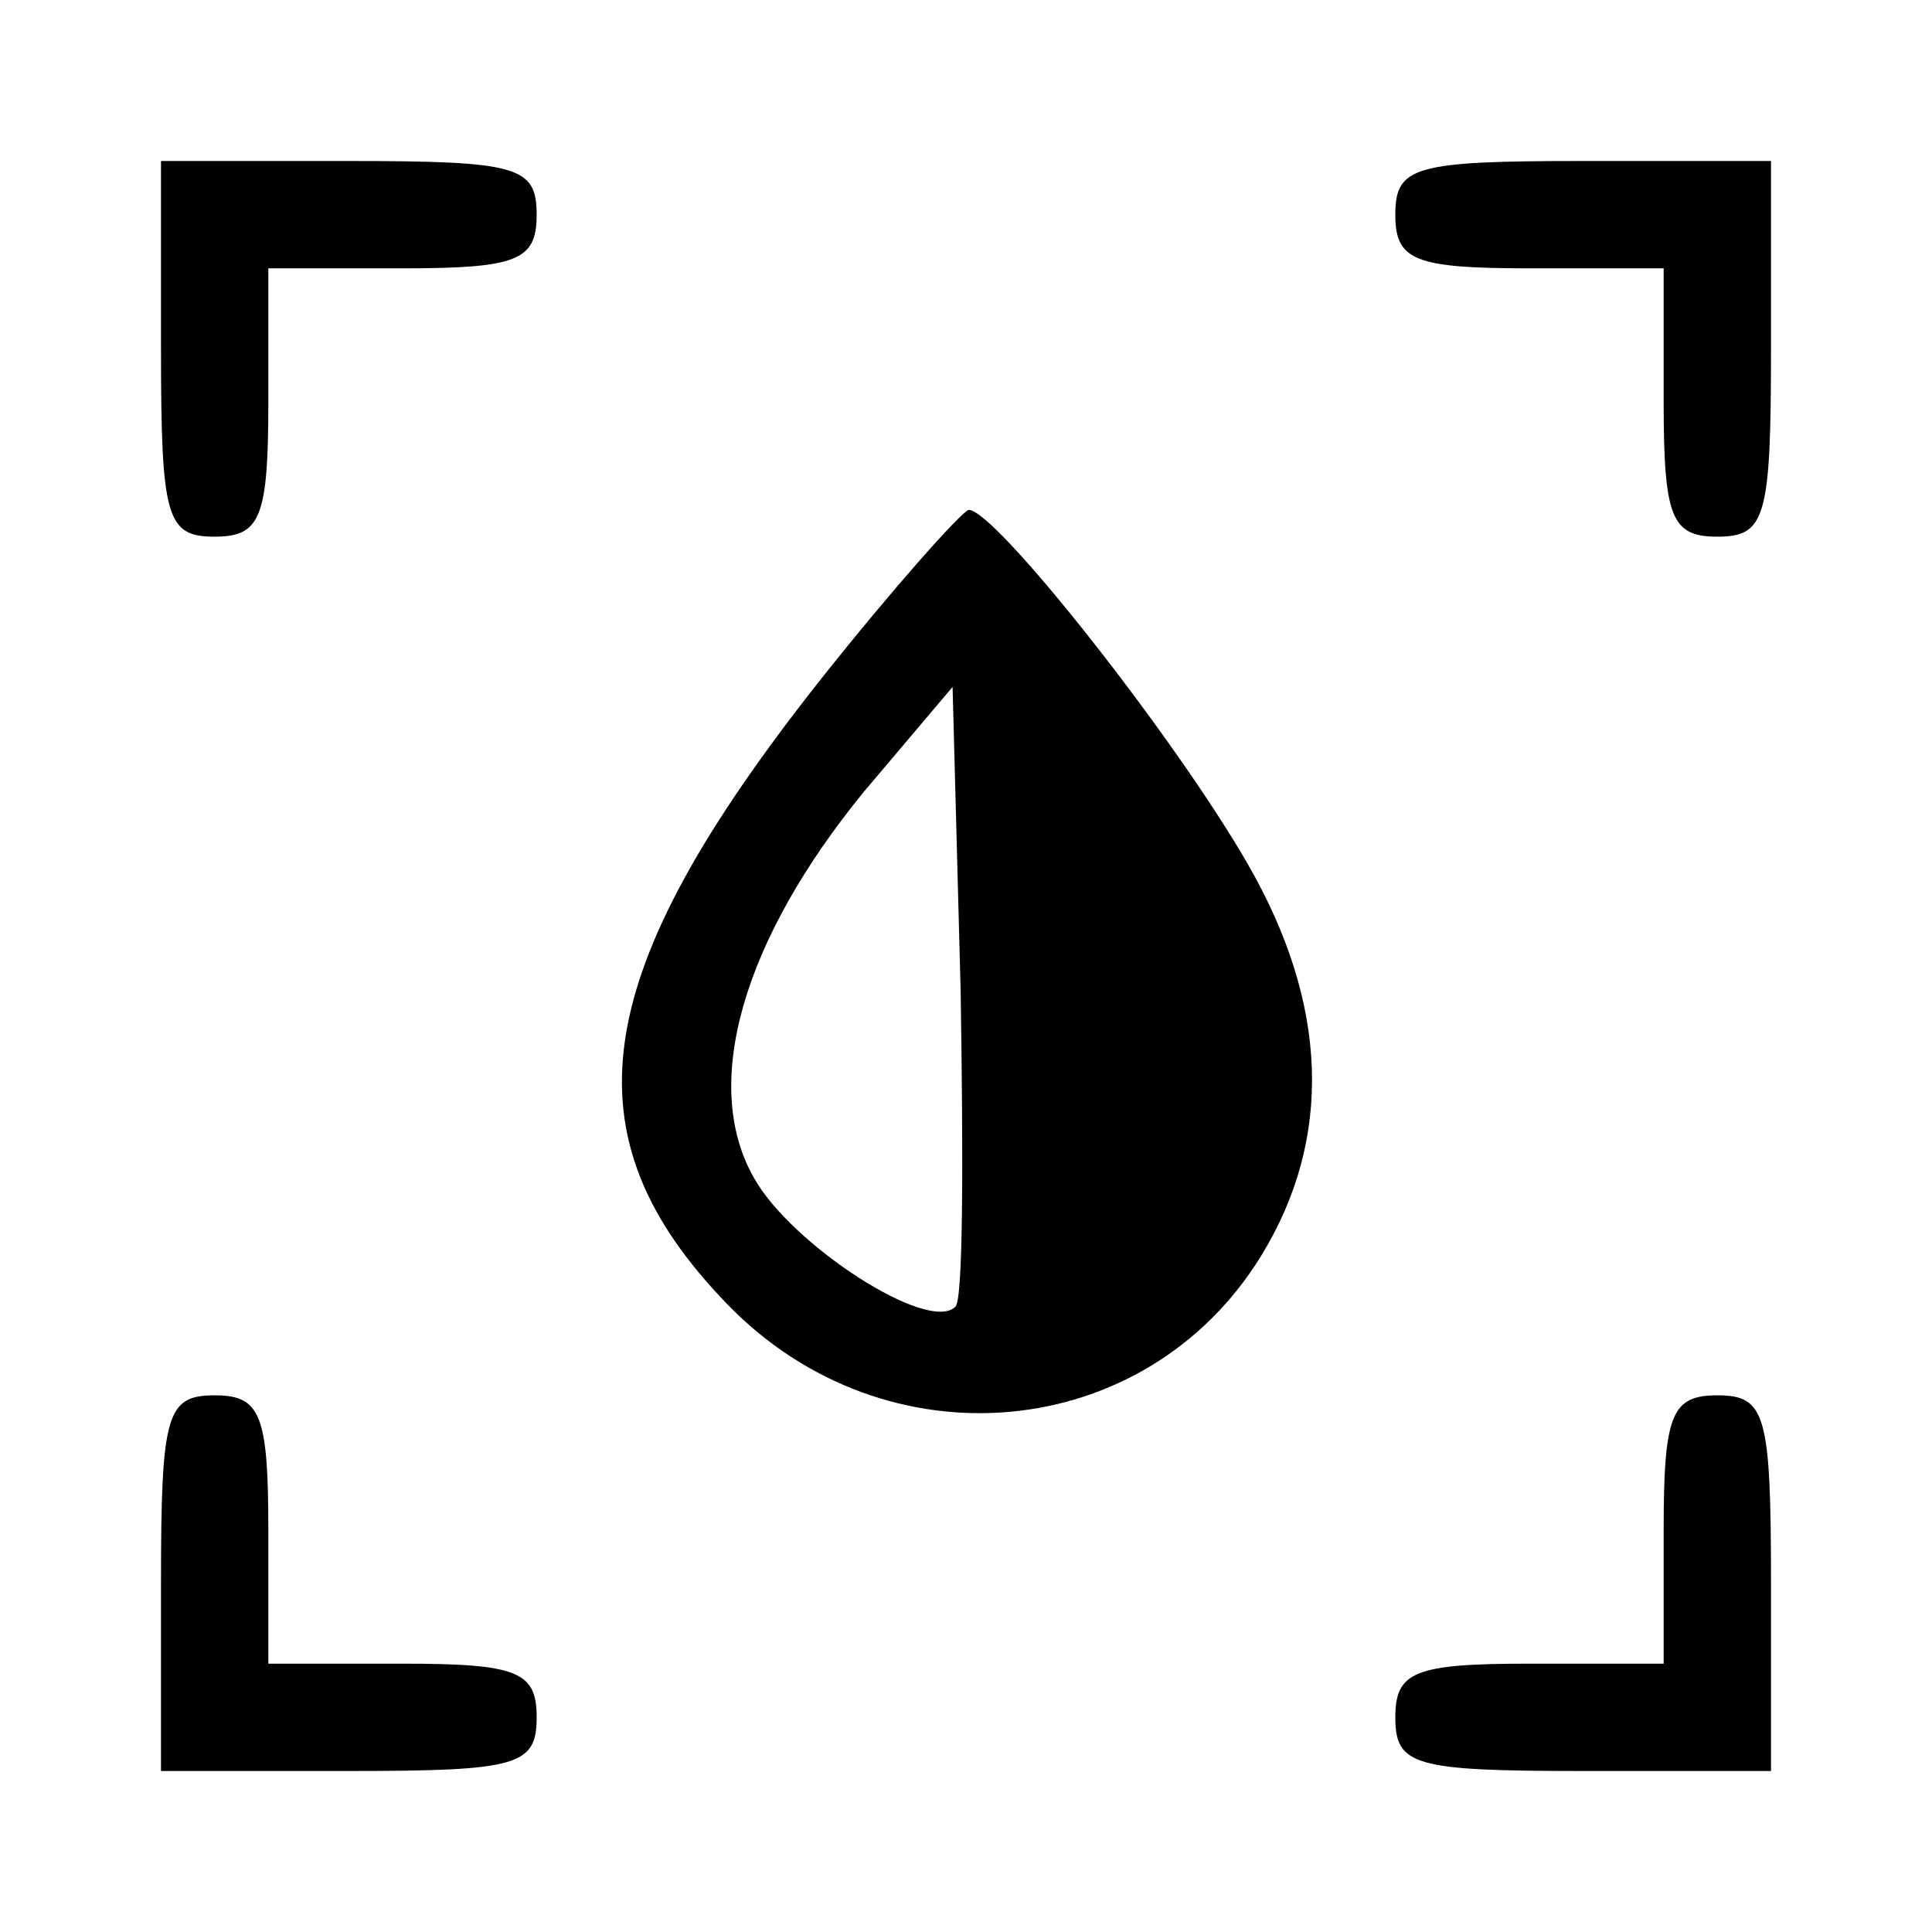<svg xmlns:xlink="http://www.w3.org/1999/xlink" xmlns="http://www.w3.org/2000/svg" version="1.0" width="72" height="72" viewBox="0 0 72 72" preserveAspectRatio="xMidYMid meet">

<g transform="translate(0,72) scale(0.1,-0.1)" fill="#000000" stroke="none">
<path d="M60 590 c0 -63 2 -70 20 -70 17 0 20 7 20 50 l0 50 50 0 c43 0 50 3 50 20 0 18 -7 20 -70 20 l-70 0 0 -70z"/>
<path d="M520 640 c0 -17 7 -20 50 -20 l50 0 0 -50 c0 -43 3 -50 20 -50 18 0 20 7 20 70 l0 70 -70 0 c-63 0 -70 -2 -70 -20z"/>
<path d="M306 467 c-87 -110 -96 -170 -35 -233 59 -61 156 -52 199 18 27 44 25 94 -5 146 -27 47 -94 132 -104 132 -3 -1 -28 -29 -55 -63z m50 -234 c-10 -10 -61 23 -75 48 -20 35 -4 89 41 144 l33 39 3 -113 c1 -63 1 -116 -2 -118z"/>
<path d="M60 130 l0 -70 70 0 c63 0 70 2 70 20 0 17 -7 20 -50 20 l-50 0 0 50 c0 43 -3 50 -20 50 -18 0 -20 -7 -20 -70z"/>
<path d="M620 150 l0 -50 -50 0 c-43 0 -50 -3 -50 -20 0 -18 7 -20 70 -20 l70 0 0 70 c0 63 -2 70 -20 70 -17 0 -20 -7 -20 -50z"/>
</g>
</svg>